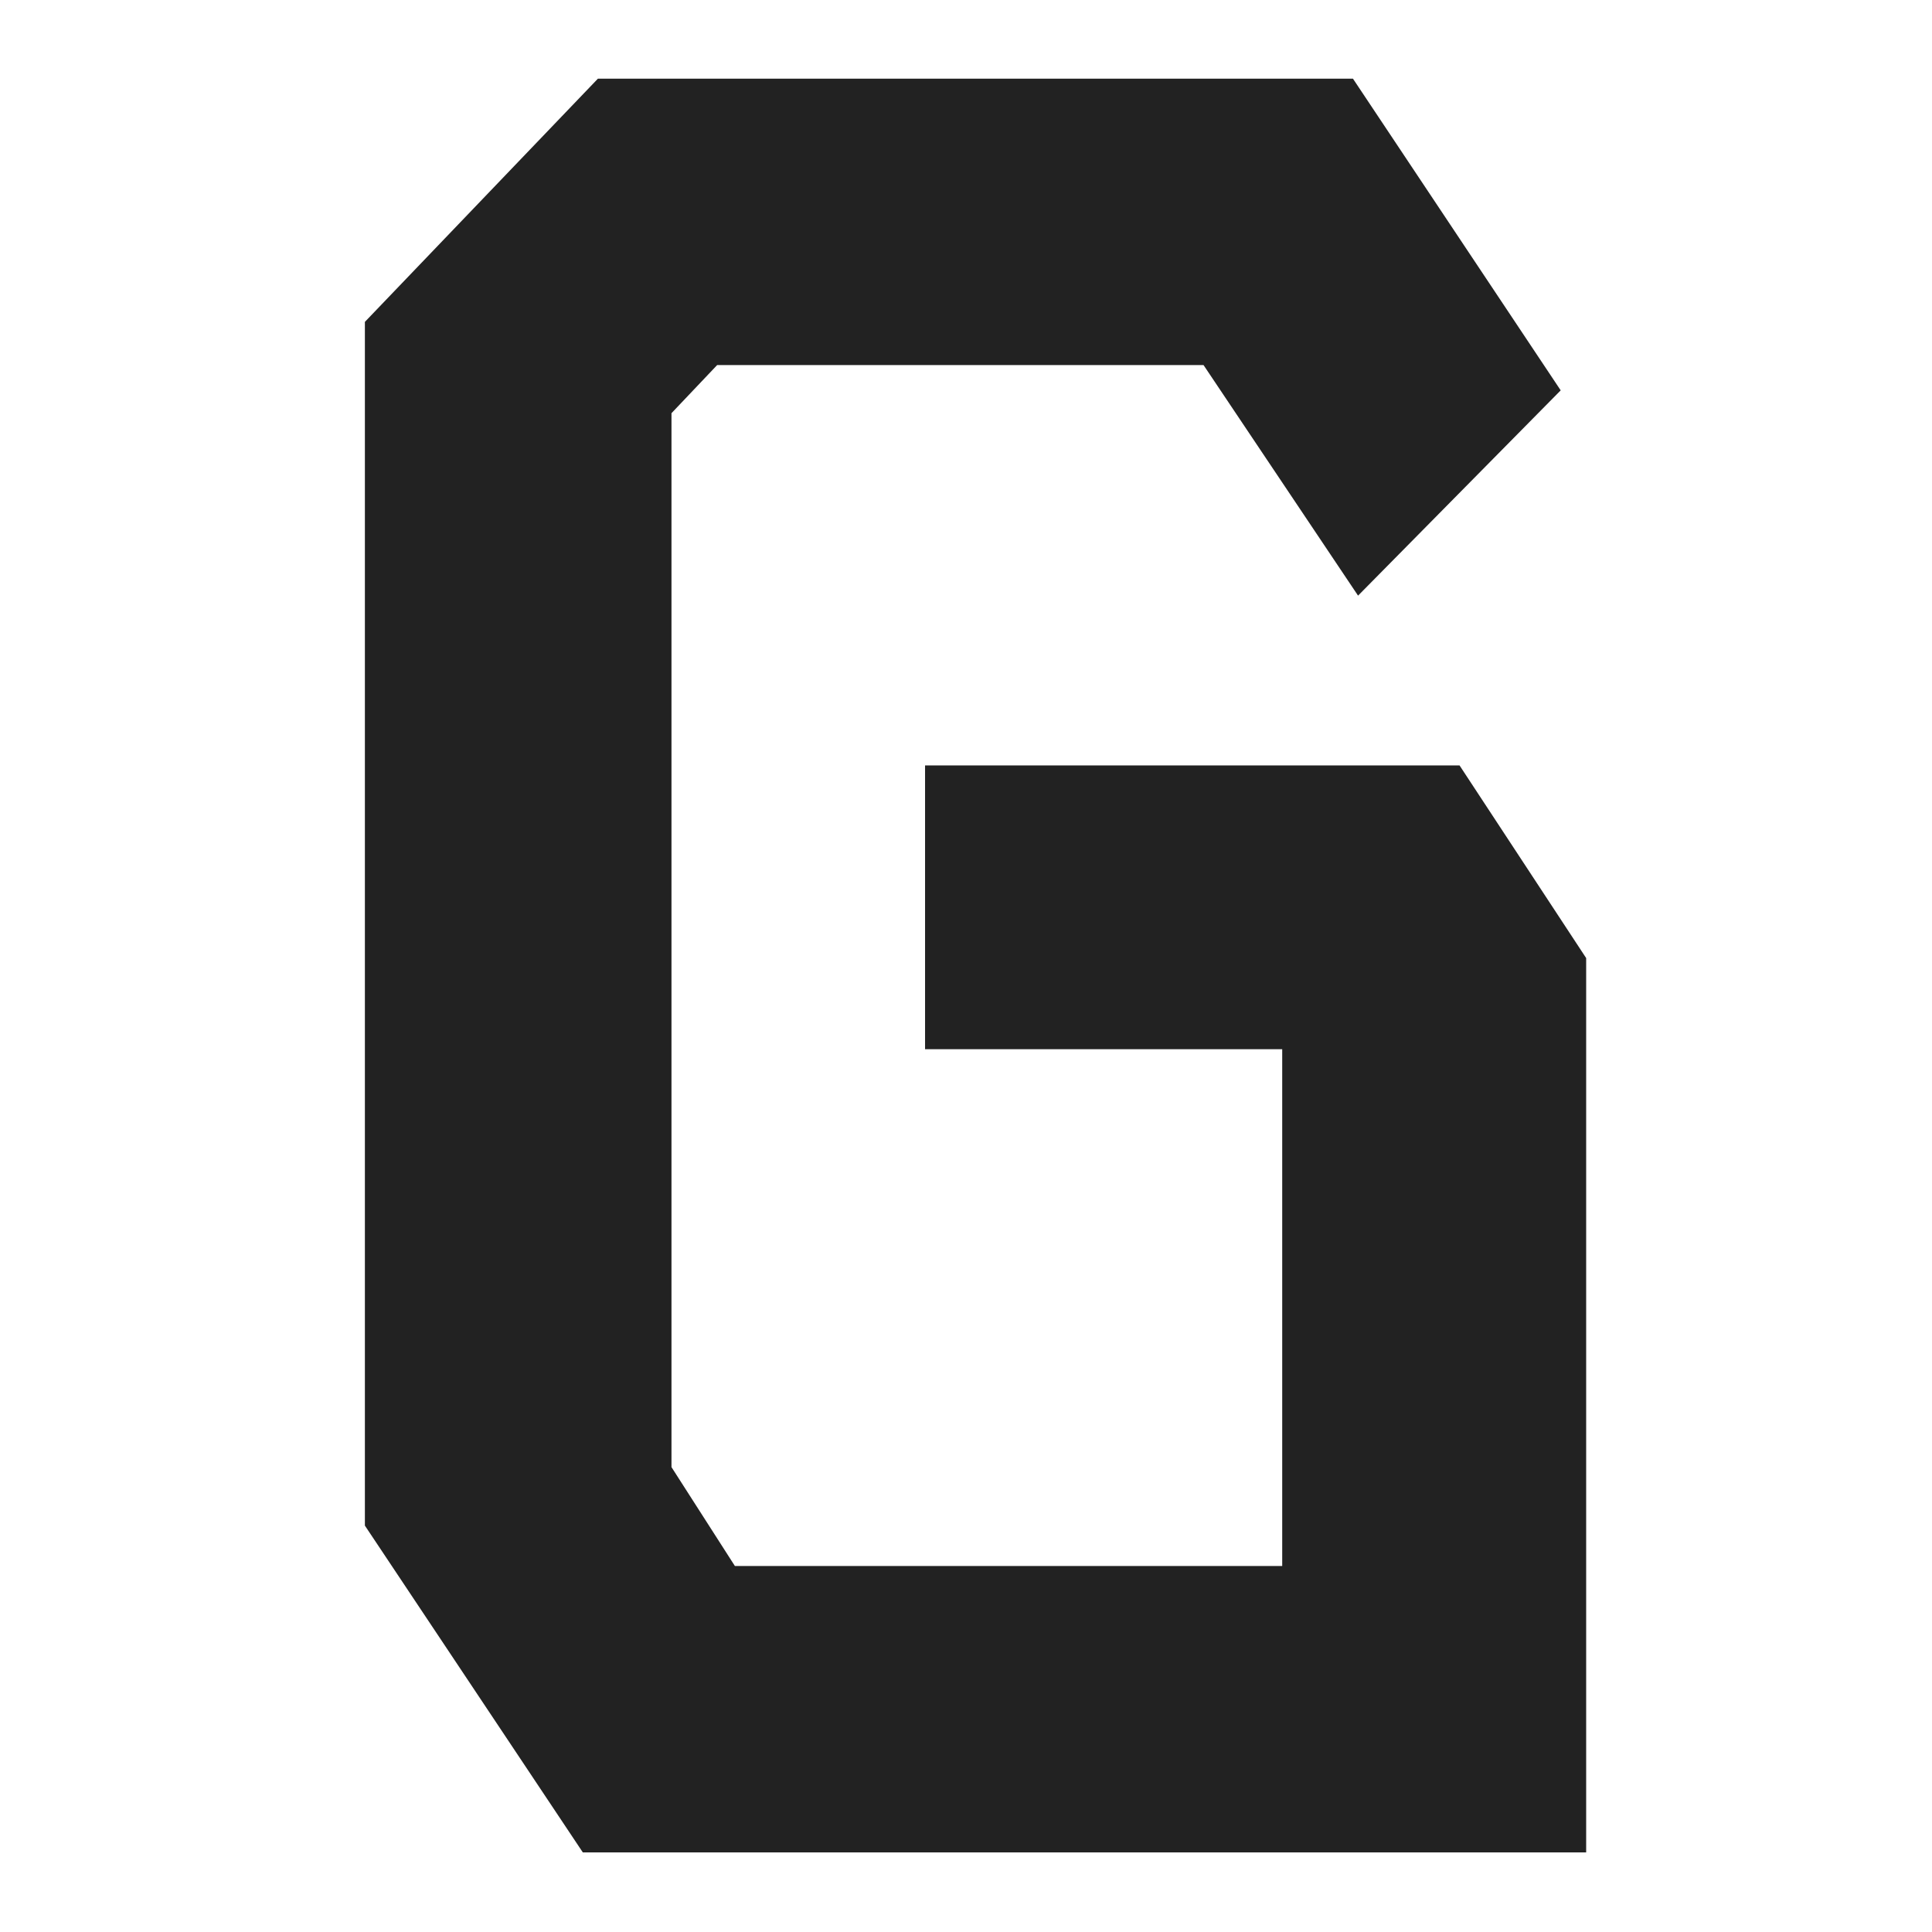 <svg xmlns="http://www.w3.org/2000/svg" version="1.1" xmlns:xlink="http://www.w3.org/1999/xlink" xmlns:svgjs="http://svgjs.com/svgjs" width="1024" height="1024"><svg xmlns="http://www.w3.org/2000/svg" width="1024" height="1024" version="1.1" viewBox="0 0 1024 1024">
      <path d="M717.1,41.7l110.1,165.2-107.4,108.8-81.9-122.2h-257.8l-24.2,25.5v558.6l33.6,52.4h290.1v-273.9h-189.3v-150.4h283.3l67.1,102.1v474H308.9l-115.5-173.2V170.6l123.5-128.9h400.2Z" fill="#222"></path>
</svg><style>@media (prefers-color-scheme: light) { :root { filter: none; } }
@media (prefers-color-scheme: dark) { :root { filter: invert(100%); } }
</style></svg>

